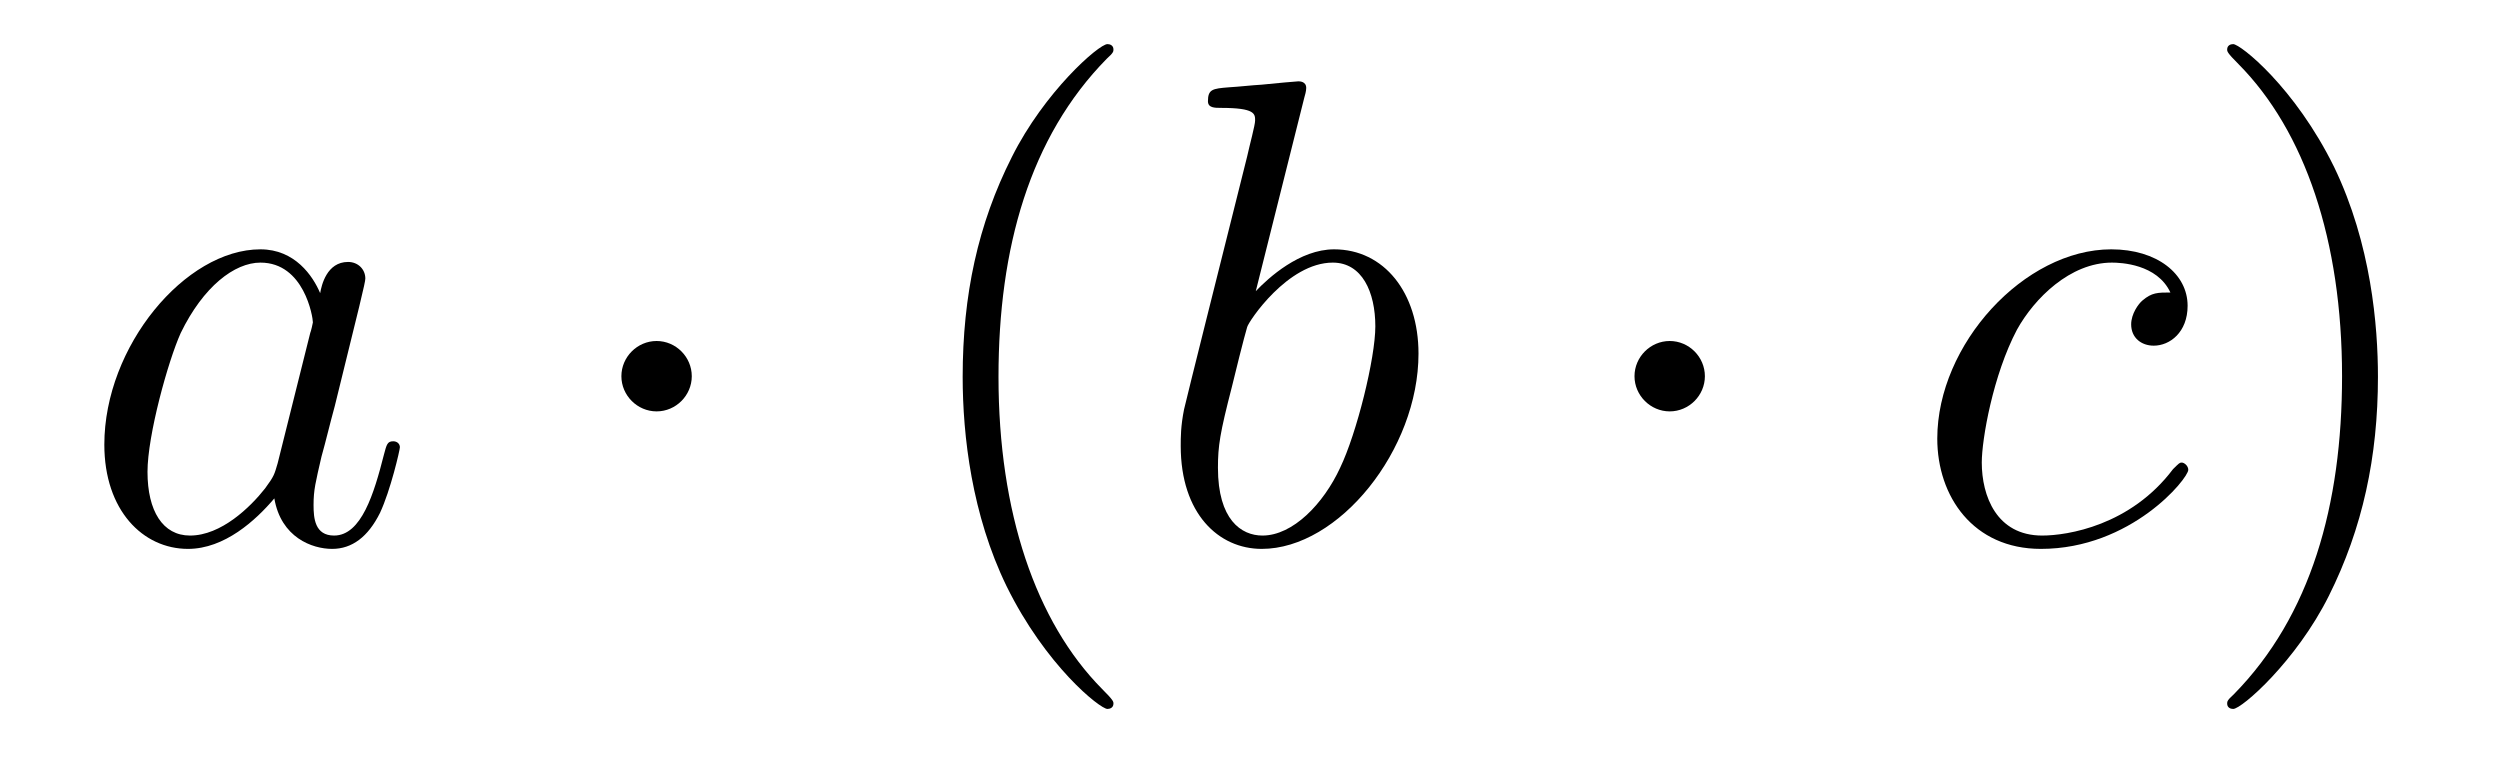 <?xml version='1.0'?>
<!-- This file was generated by dvisvgm 1.14.1 -->
<svg height='14pt' version='1.1' viewBox='0 -14 45 14' width='45pt' xmlns='http://www.w3.org/2000/svg' xmlns:xlink='http://www.w3.org/1999/xlink'>
<g id='page1'>
<g transform='matrix(1 0 0 1 -127 650)'>
<path d='M131.998 -655.662C131.938 -655.459 131.938 -655.435 131.771 -655.208C131.508 -654.873 130.982 -654.36 130.42 -654.36C129.93 -654.36 129.655 -654.802 129.655 -655.507C129.655 -656.165 130.026 -657.503 130.253 -658.006C130.659 -658.842 131.221 -659.273 131.688 -659.273C132.476 -659.273 132.632 -658.293 132.632 -658.197C132.632 -658.185 132.596 -658.029 132.584 -658.006L131.998 -655.662ZM132.763 -658.723C132.632 -659.033 132.309 -659.512 131.688 -659.512C130.337 -659.512 128.878 -657.767 128.878 -655.997C128.878 -654.814 129.572 -654.12 130.384 -654.12C131.042 -654.12 131.604 -654.634 131.938 -655.029C132.058 -654.324 132.62 -654.12 132.978 -654.12C133.337 -654.12 133.624 -654.336 133.839 -654.766C134.03 -655.173 134.198 -655.902 134.198 -655.949C134.198 -656.009 134.15 -656.057 134.078 -656.057C133.971 -656.057 133.959 -655.997 133.911 -655.818C133.732 -655.113 133.504 -654.36 133.014 -654.36C132.668 -654.36 132.644 -654.67 132.644 -654.909C132.644 -655.184 132.68 -655.316 132.787 -655.782C132.871 -656.081 132.931 -656.344 133.026 -656.691C133.468 -658.484 133.576 -658.914 133.576 -658.986C133.576 -659.153 133.445 -659.285 133.265 -659.285C132.883 -659.285 132.787 -658.866 132.763 -658.723Z' fill-rule='evenodd'/>
<path d='M139.452 -657.228C139.452 -657.575 139.166 -657.862 138.819 -657.862C138.472 -657.862 138.185 -657.575 138.185 -657.228C138.185 -656.882 138.472 -656.595 138.819 -656.595C139.166 -656.595 139.452 -656.882 139.452 -657.228Z' fill-rule='evenodd'/>
<path d='M147.042 -651.335C147.042 -651.371 147.042 -651.395 146.838 -651.598C145.643 -652.806 144.973 -654.778 144.973 -657.217C144.973 -659.536 145.535 -661.532 146.922 -662.943C147.042 -663.05 147.042 -663.074 147.042 -663.11C147.042 -663.182 146.982 -663.206 146.934 -663.206C146.779 -663.206 145.798 -662.345 145.213 -661.173C144.603 -659.966 144.328 -658.687 144.328 -657.217C144.328 -656.152 144.495 -654.73 145.117 -653.451C145.822 -652.017 146.802 -651.239 146.934 -651.239C146.982 -651.239 147.042 -651.263 147.042 -651.335Z' fill-rule='evenodd'/>
<path d='M150.476 -662.237C150.489 -662.285 150.512 -662.357 150.512 -662.417C150.512 -662.536 150.393 -662.536 150.369 -662.536C150.357 -662.536 149.927 -662.5 149.711 -662.476C149.508 -662.464 149.329 -662.441 149.114 -662.428C148.827 -662.405 148.743 -662.393 148.743 -662.178C148.743 -662.058 148.863 -662.058 148.982 -662.058C149.592 -662.058 149.592 -661.95 149.592 -661.831C149.592 -661.747 149.496 -661.401 149.449 -661.185L149.162 -660.038C149.042 -659.56 148.361 -656.846 148.313 -656.631C148.253 -656.332 148.253 -656.129 148.253 -655.973C148.253 -654.754 148.935 -654.12 149.711 -654.12C151.098 -654.12 152.533 -655.902 152.533 -657.635C152.533 -658.735 151.911 -659.512 151.014 -659.512C150.393 -659.512 149.831 -658.998 149.604 -658.759L150.476 -662.237ZM149.724 -654.36C149.341 -654.36 148.923 -654.647 148.923 -655.579C148.923 -655.973 148.958 -656.2 149.174 -657.037C149.21 -657.193 149.401 -657.958 149.449 -658.113C149.472 -658.209 150.178 -659.273 150.99 -659.273C151.516 -659.273 151.756 -658.747 151.756 -658.125C151.756 -657.551 151.421 -656.2 151.122 -655.579C150.823 -654.933 150.273 -654.36 149.724 -654.36Z' fill-rule='evenodd'/>
<path d='M157.688 -657.228C157.688 -657.575 157.402 -657.862 157.055 -657.862C156.708 -657.862 156.421 -657.575 156.421 -657.228C156.421 -656.882 156.708 -656.595 157.055 -656.595C157.402 -656.595 157.688 -656.882 157.688 -657.228Z' fill-rule='evenodd'/>
<path d='M166.067 -658.735C165.839 -658.735 165.732 -658.735 165.564 -658.591C165.493 -658.532 165.361 -658.352 165.361 -658.161C165.361 -657.922 165.541 -657.778 165.768 -657.778C166.055 -657.778 166.377 -658.017 166.377 -658.496C166.377 -659.069 165.828 -659.512 165.003 -659.512C163.437 -659.512 161.871 -657.802 161.871 -656.105C161.871 -655.065 162.516 -654.12 163.736 -654.12C165.361 -654.12 166.389 -655.387 166.389 -655.543C166.389 -655.615 166.317 -655.674 166.27 -655.674C166.234 -655.674 166.222 -655.662 166.114 -655.555C165.349 -654.539 164.214 -654.36 163.759 -654.36C162.935 -654.36 162.672 -655.077 162.672 -655.674C162.672 -656.093 162.875 -657.252 163.305 -658.065C163.616 -658.627 164.262 -659.273 165.015 -659.273C165.17 -659.273 165.828 -659.249 166.067 -658.735Z' fill-rule='evenodd'/>
<path d='M169.803 -657.217C169.803 -658.125 169.683 -659.607 169.014 -660.994C168.308 -662.428 167.328 -663.206 167.197 -663.206C167.149 -663.206 167.089 -663.182 167.089 -663.11C167.089 -663.074 167.089 -663.05 167.292 -662.847C168.488 -661.64 169.157 -659.667 169.157 -657.228C169.157 -654.909 168.595 -652.913 167.208 -651.502C167.089 -651.395 167.089 -651.371 167.089 -651.335C167.089 -651.263 167.149 -651.239 167.197 -651.239C167.352 -651.239 168.332 -652.1 168.918 -653.272C169.528 -654.491 169.803 -655.782 169.803 -657.217Z' fill-rule='evenodd'/>
</g>
</g>
</svg>
